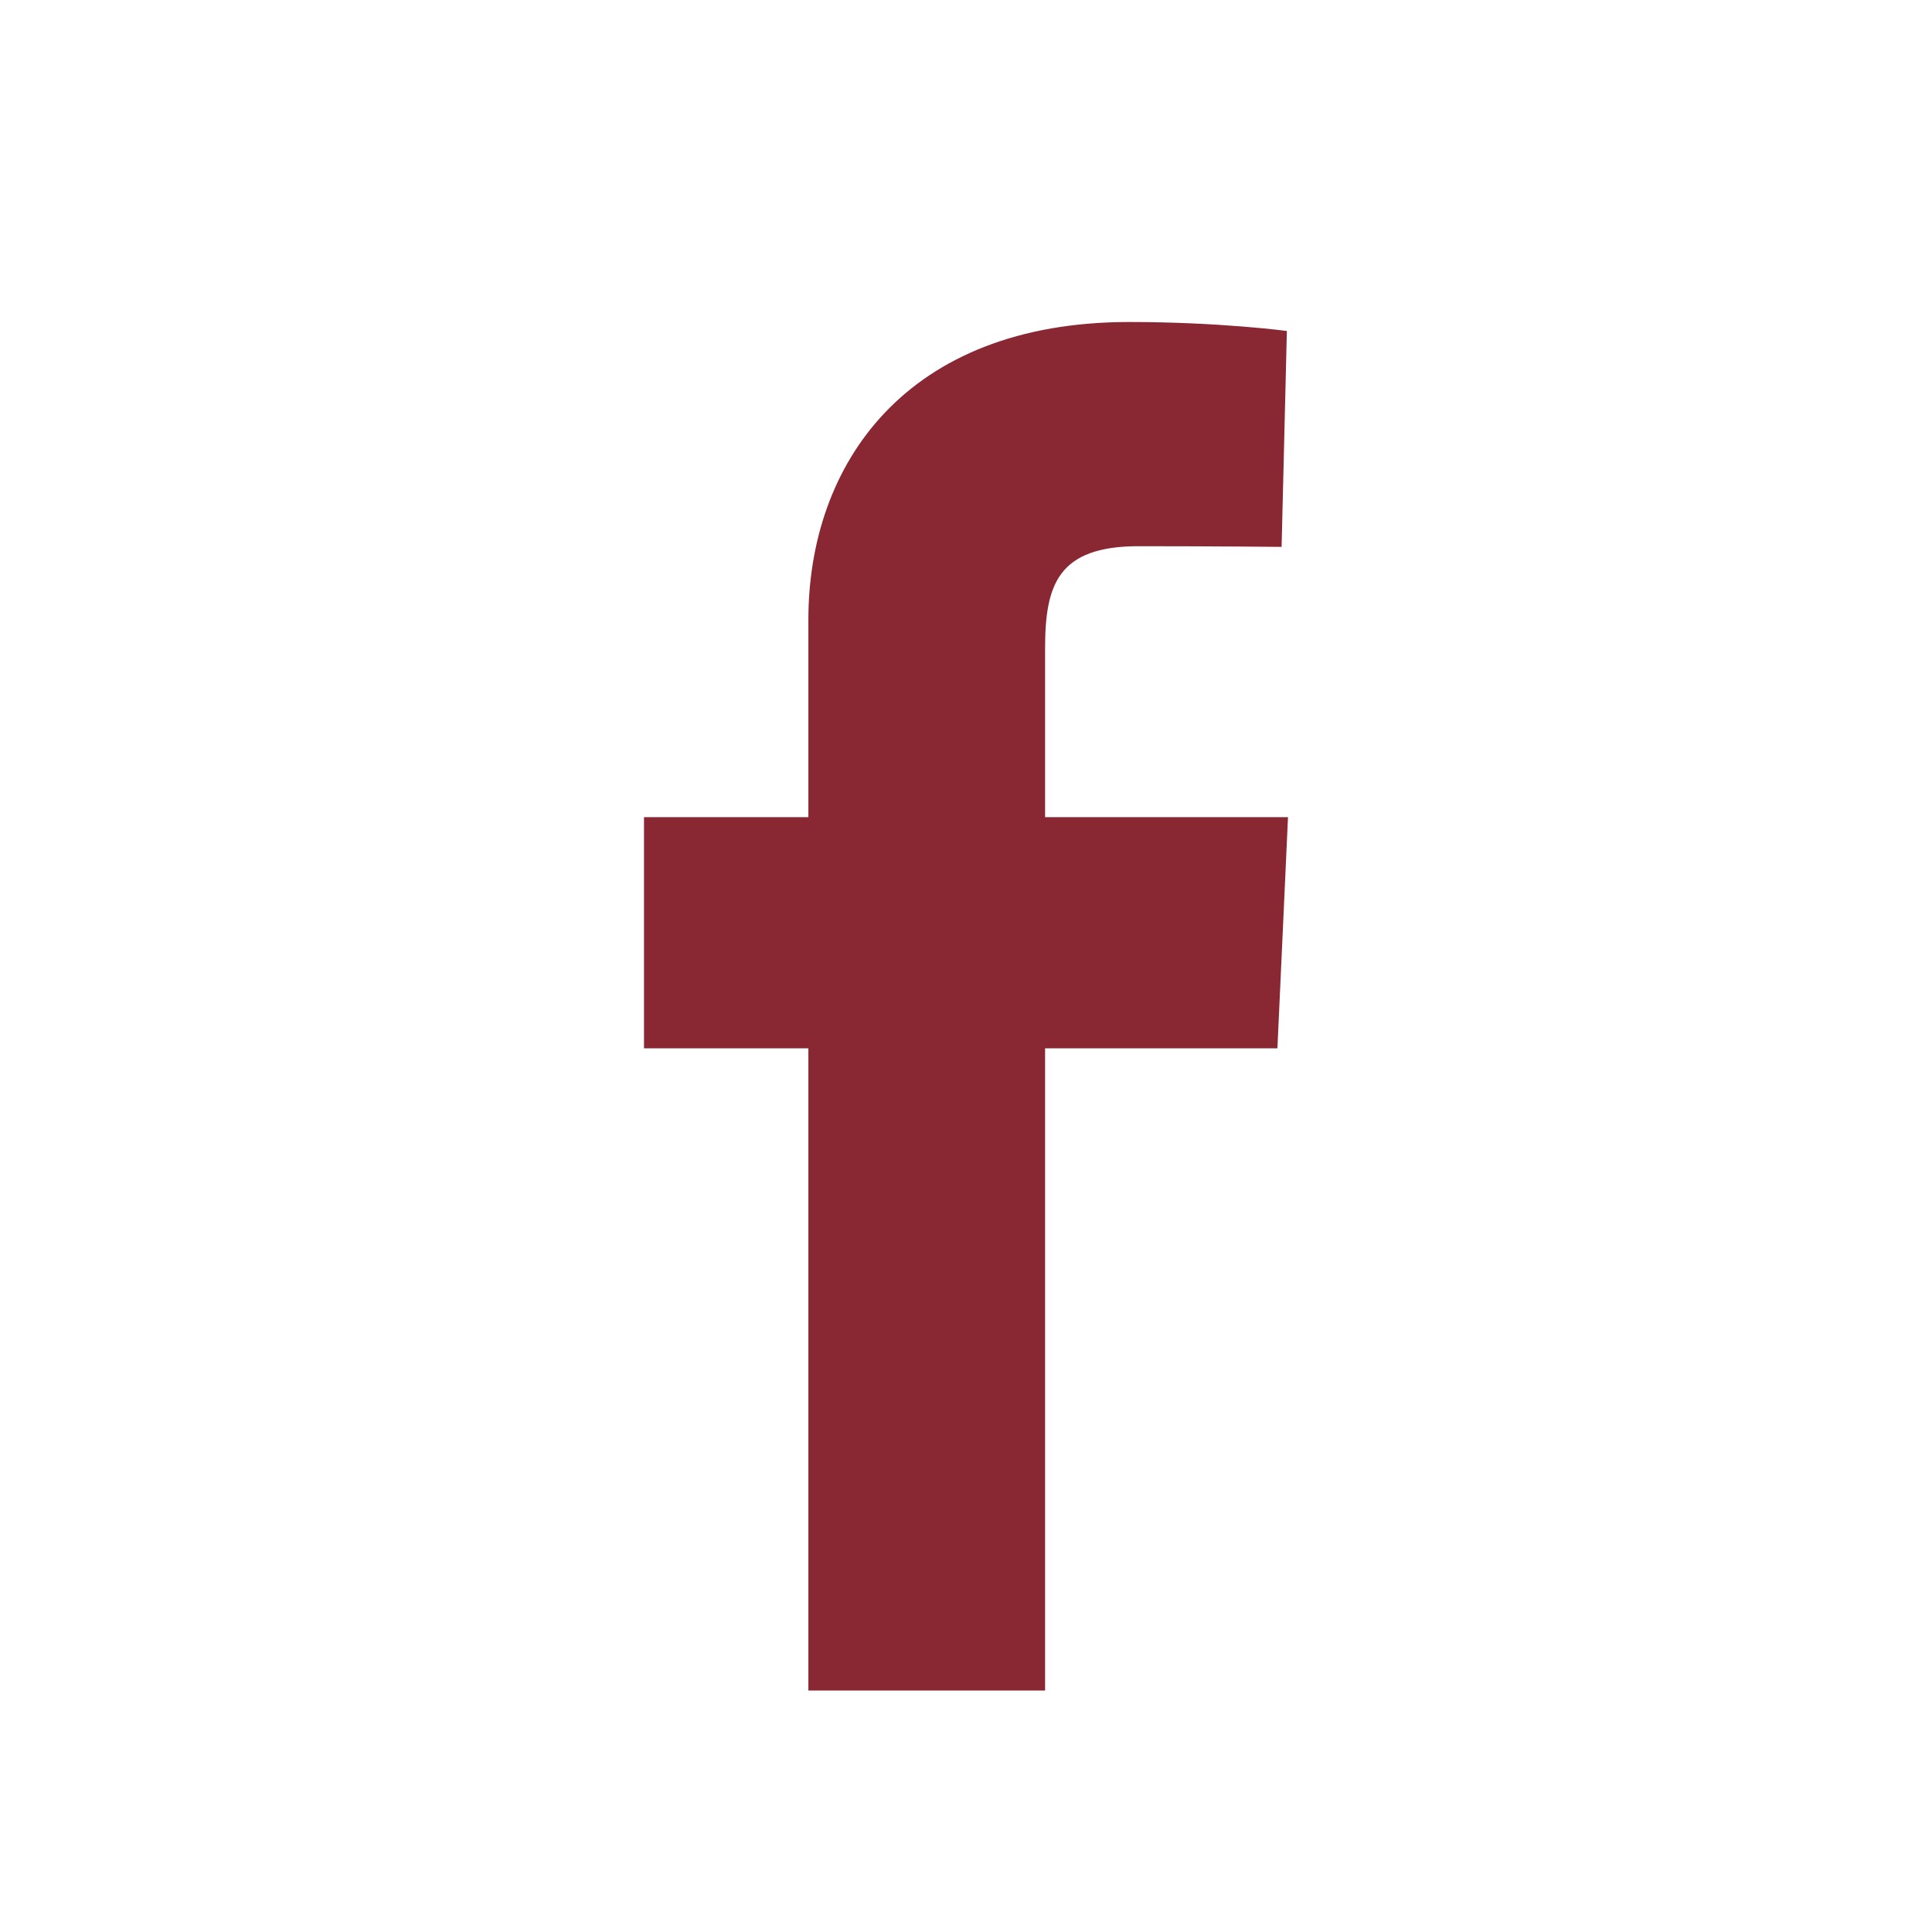 <svg width="48" height="48" viewBox="0 0 48 48" fill="none" xmlns="http://www.w3.org/2000/svg">
<path d="M20.084 42V26.046H16V20.302H20.084V15.396C20.084 11.54 22.497 8 28.056 8C30.307 8 31.972 8.223 31.972 8.223L31.841 13.587C31.841 13.587 30.143 13.57 28.291 13.57C26.286 13.57 25.965 14.524 25.965 16.108V20.302H32L31.737 26.046H25.965V42H20.084Z" fill="#892733"/>
</svg>
